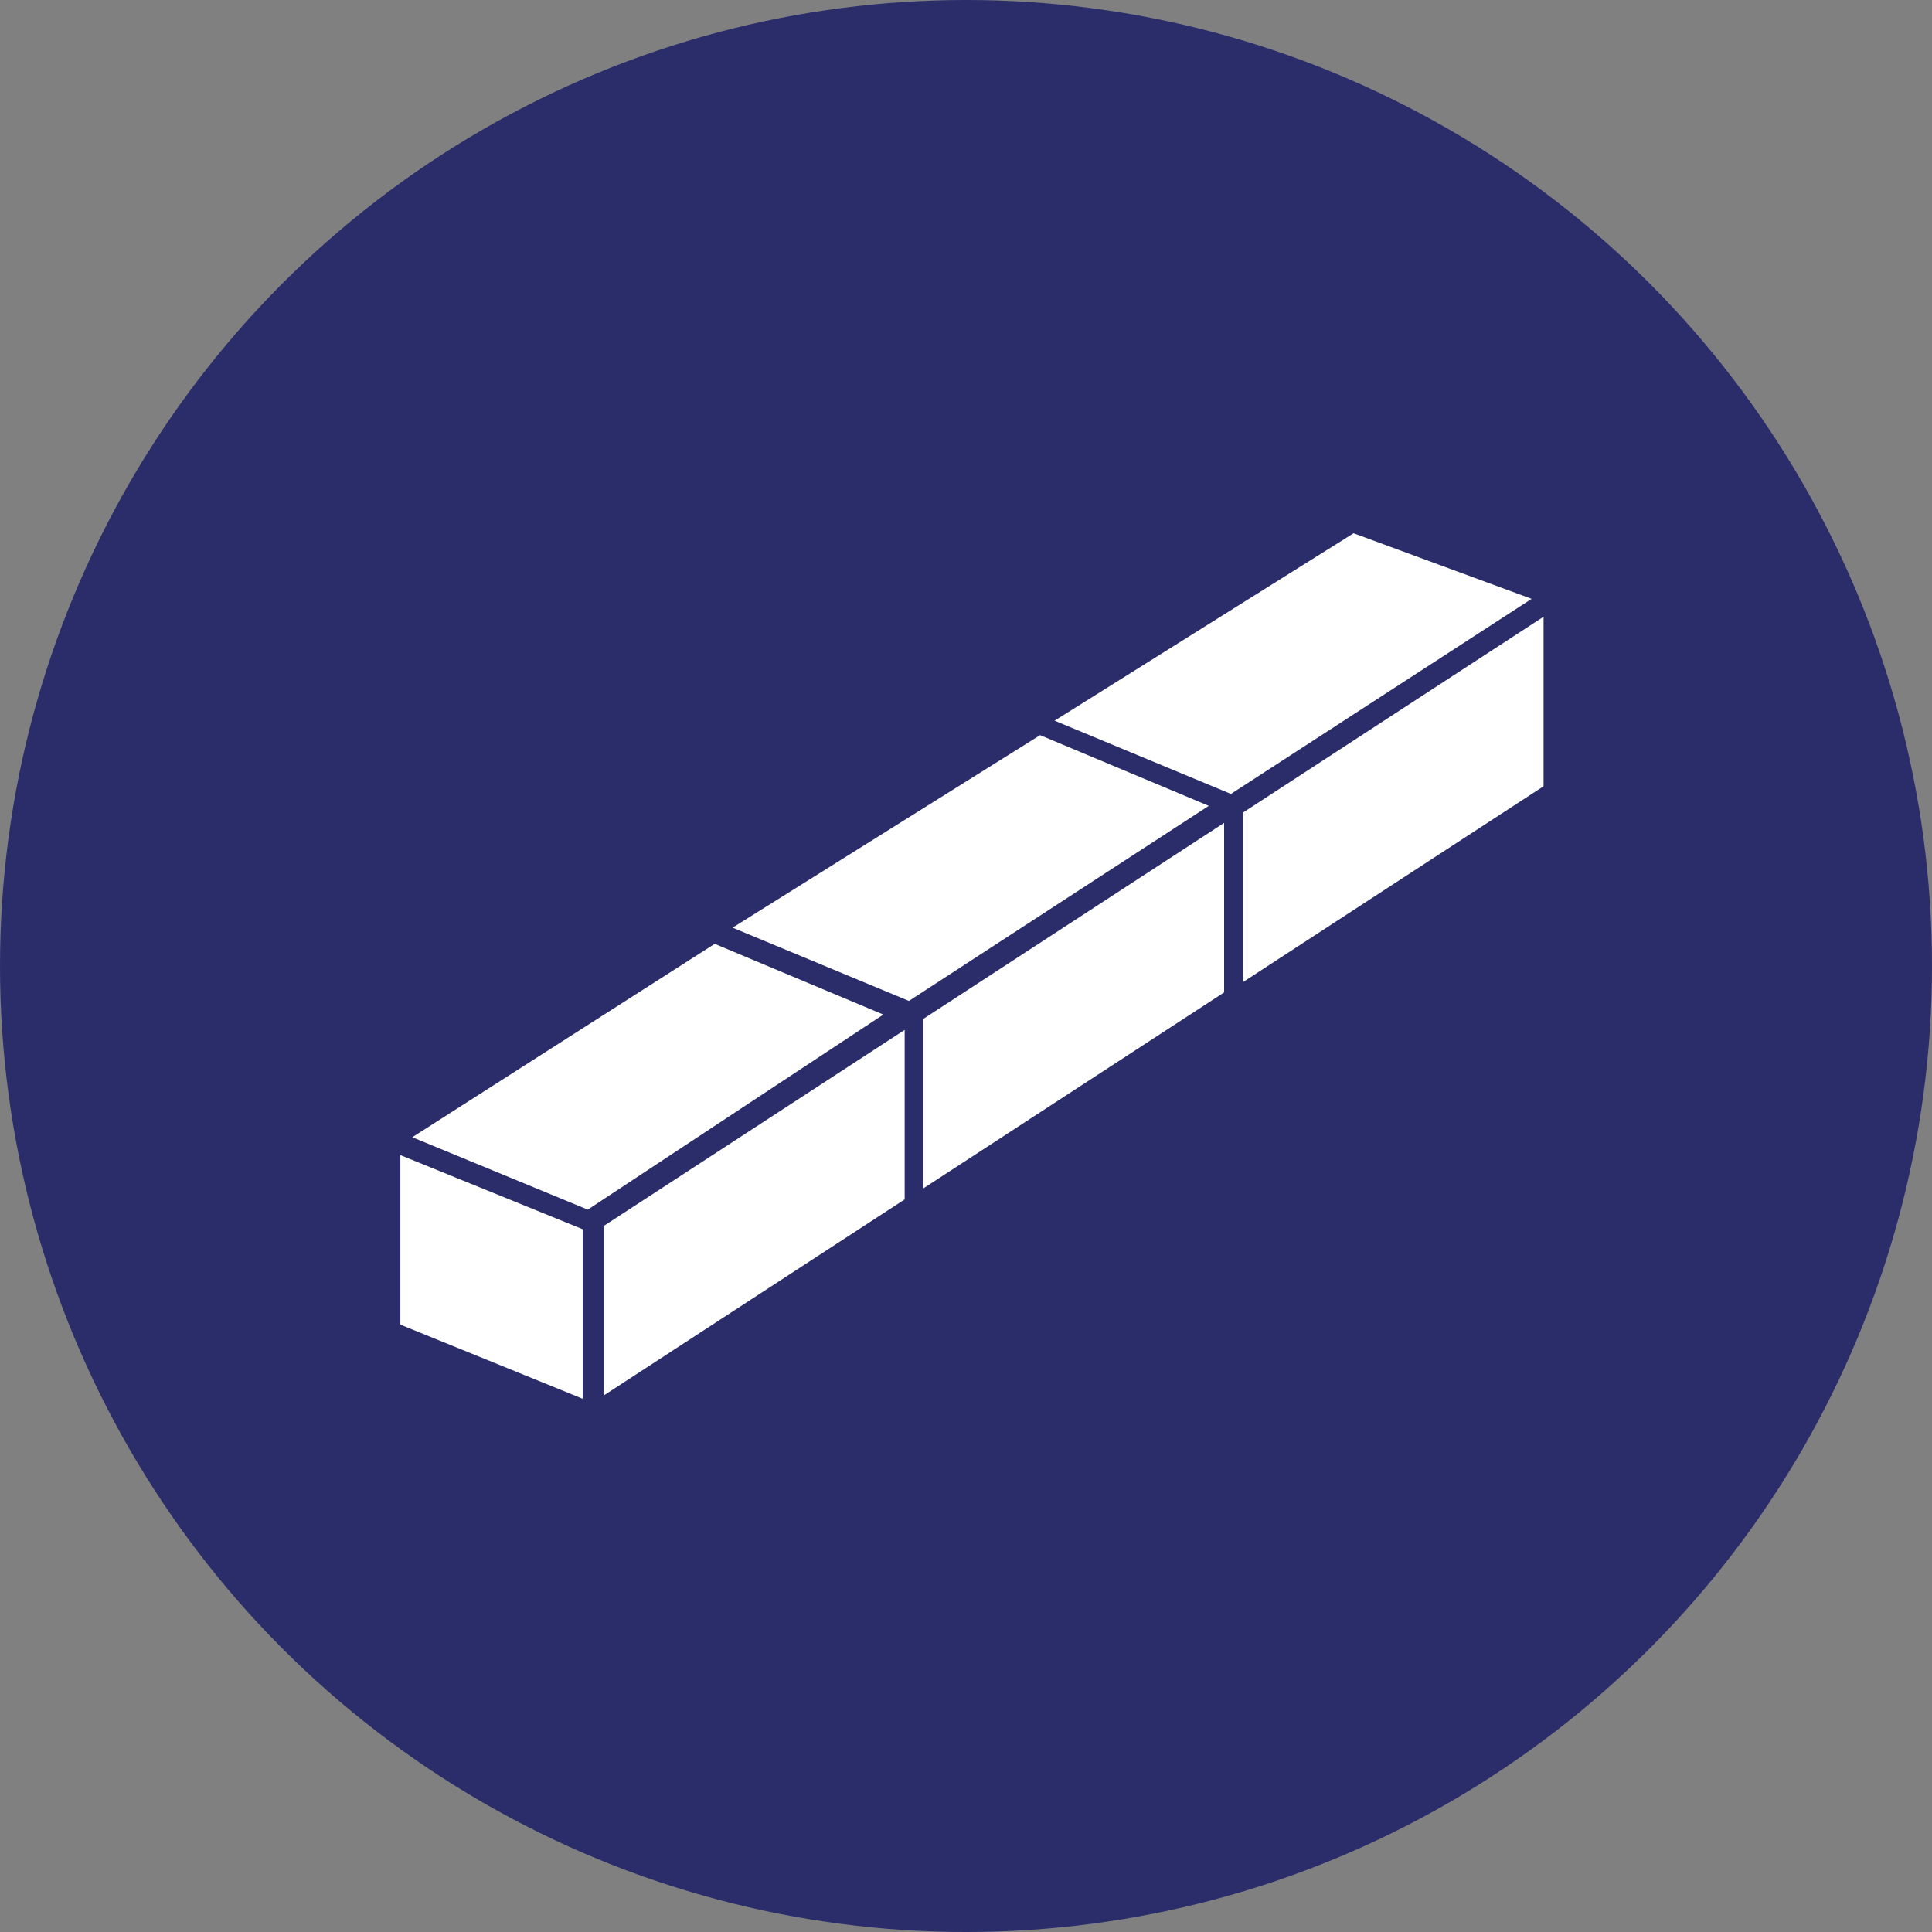 <?xml version="1.0" encoding="utf-8"?>
<!-- Generator: Adobe Illustrator 19.1.0, SVG Export Plug-In . SVG Version: 6.00 Build 0)  -->
<!DOCTYPE svg PUBLIC "-//W3C//DTD SVG 1.1//EN" "http://www.w3.org/Graphics/SVG/1.1/DTD/svg11.dtd">
<svg version="1.1" id="Layer_1" xmlns="http://www.w3.org/2000/svg" xmlns:xlink="http://www.w3.org/1999/xlink" x="0px" y="0px"
	 viewBox="0 0 226.8 226.8" enable-background="new 0 0 226.8 226.8" xml:space="preserve">
<rect x="0" y="0" width="226.8" height="226.8" fill="#808080" stroke="none"/>
<circle fill="#2B2D6B" cx="113.4" cy="113.4" r="113.4"/>
<g>
	<path fill="#FFFFFF" d="M47,155.5l21.4,8.7v-19.9L47,135.6V155.5z M45.6,154.8"/>
	<path fill="#FFFFFF" d="M179.8,70.3l-20.9-7.7l-35.1,22l20.7,8.6L179.8,70.3z M179.8,70.3"/>
	<path fill="#FFFFFF" d="M141.9,94.6l-19.8-8.3L86,108.9l20.7,8.6L141.9,94.6z M141.9,94.6"/>
	<path fill="#FFFFFF" d="M103.7,119.1l-19.8-8.3l-35.5,22.7L69,142L103.7,119.1z M103.7,119.1"/>
	<path fill="#FFFFFF" d="M70.9,163.8l35.3-23v-19.9l-35.3,23V163.8z M70.9,163.8"/>
	<path fill="#FFFFFF" d="M108.4,139.5l35.3-23V96.6l-35.3,23V139.5z M108.4,139.5"/>
	<path fill="#FFFFFF" d="M145.9,95.4v19.9l35.3-23V72.4L145.9,95.4z M145.9,95.4"/>
</g>
</svg>
